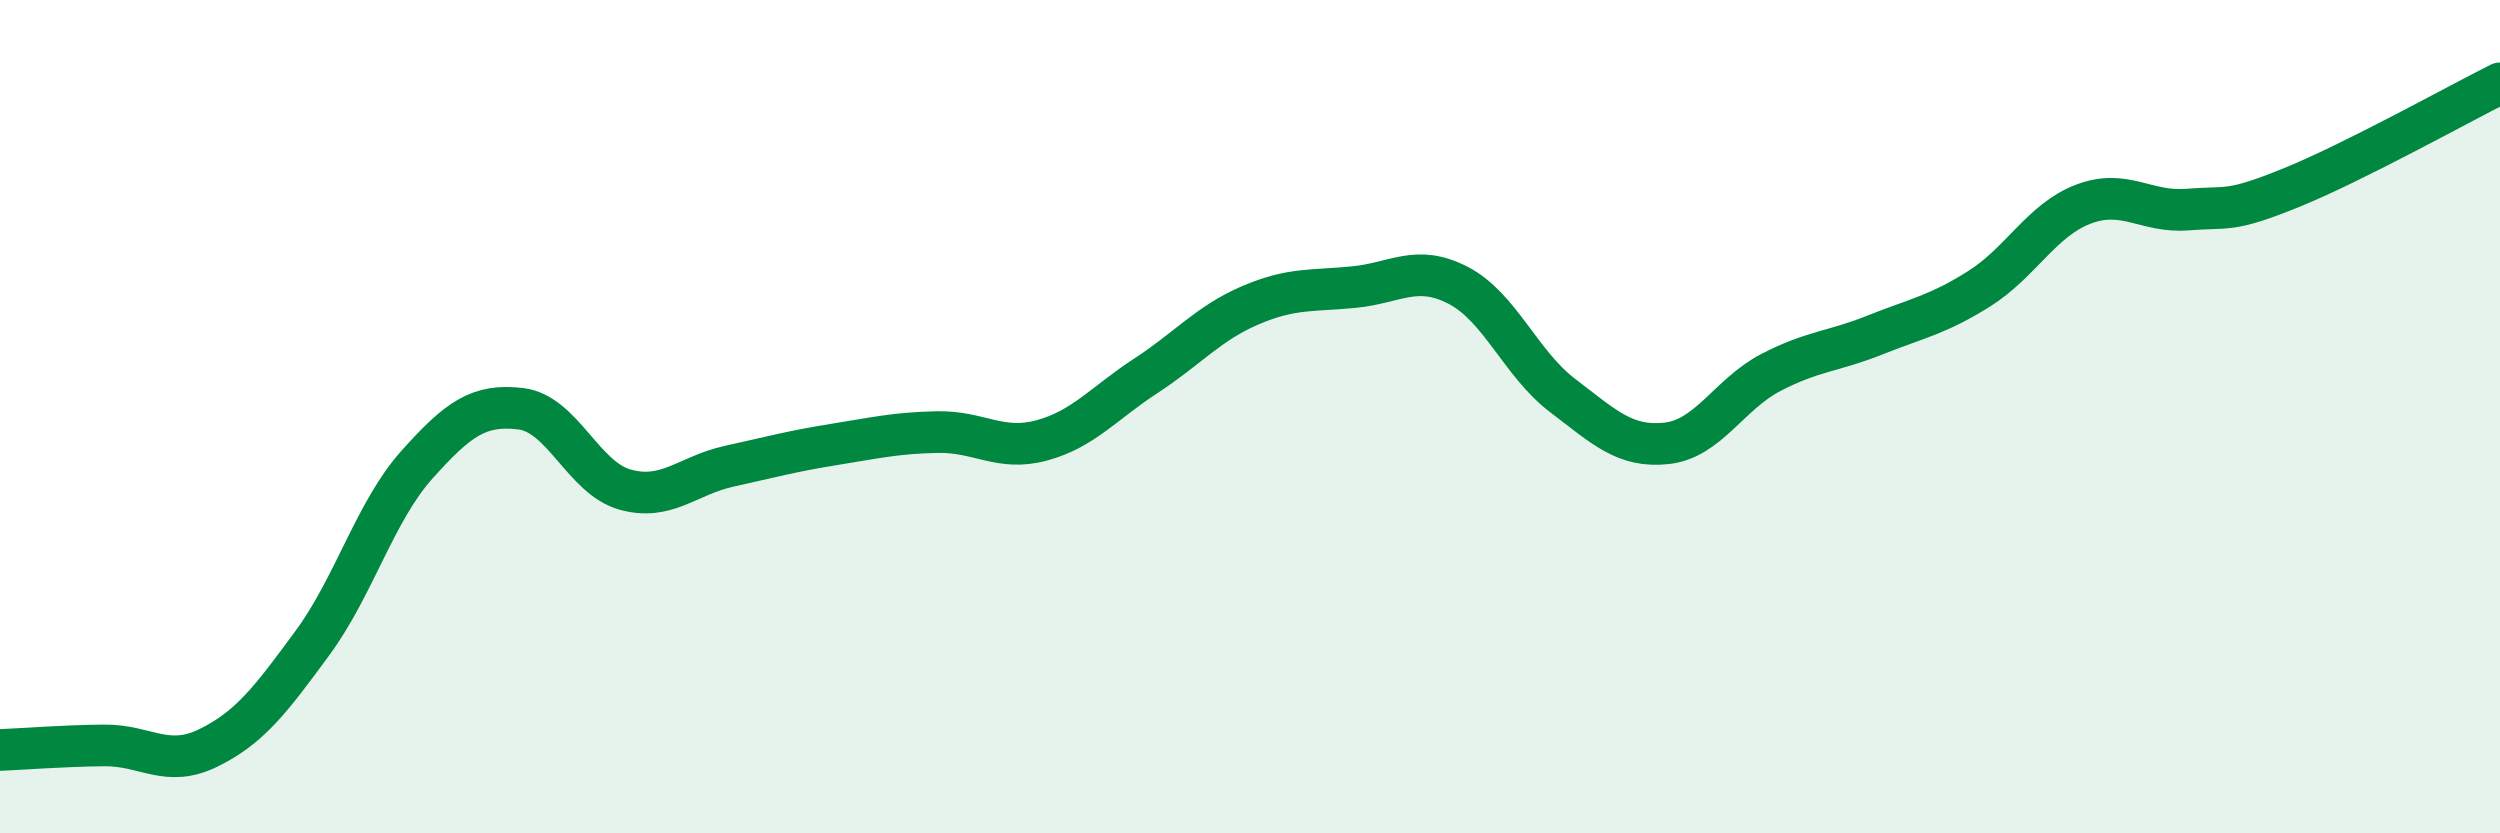 
    <svg width="60" height="20" viewBox="0 0 60 20" xmlns="http://www.w3.org/2000/svg">
      <path
        d="M 0,18 C 0.5,17.98 1.5,17.9 2.5,17.89 C 3.5,17.88 4,18.44 5,17.95 C 6,17.46 6.5,16.79 7.5,15.43 C 8.5,14.07 9,12.28 10,11.16 C 11,10.04 11.5,9.69 12.5,9.81 C 13.5,9.93 14,11.47 15,11.75 C 16,12.03 16.5,11.41 17.5,11.19 C 18.5,10.97 19,10.83 20,10.67 C 21,10.51 21.5,10.39 22.5,10.37 C 23.5,10.35 24,10.84 25,10.57 C 26,10.3 26.5,9.67 27.5,9.02 C 28.5,8.37 29,7.76 30,7.33 C 31,6.9 31.5,6.99 32.5,6.89 C 33.5,6.79 34,6.33 35,6.85 C 36,7.37 36.5,8.73 37.5,9.49 C 38.5,10.25 39,10.75 40,10.64 C 41,10.53 41.5,9.46 42.5,8.94 C 43.5,8.42 44,8.44 45,8.04 C 46,7.64 46.5,7.56 47.5,6.93 C 48.5,6.3 49,5.28 50,4.9 C 51,4.52 51.5,5.11 52.5,5.03 C 53.5,4.95 53.5,5.11 55,4.5 C 56.5,3.89 59,2.5 60,2L60 20L0 20Z"
        fill="#008740"
        opacity="0.1"
        stroke-linecap="round"
        stroke-linejoin="round"
      />
      <path
        d="M 0,18 C 0.5,17.98 1.5,17.9 2.5,17.89 C 3.5,17.88 4,18.44 5,17.95 C 6,17.46 6.5,16.79 7.5,15.43 C 8.5,14.07 9,12.28 10,11.16 C 11,10.04 11.5,9.69 12.5,9.81 C 13.5,9.93 14,11.47 15,11.75 C 16,12.03 16.5,11.41 17.5,11.19 C 18.5,10.97 19,10.83 20,10.67 C 21,10.51 21.5,10.39 22.5,10.37 C 23.5,10.35 24,10.84 25,10.57 C 26,10.3 26.5,9.67 27.5,9.02 C 28.5,8.37 29,7.76 30,7.33 C 31,6.9 31.5,6.99 32.5,6.89 C 33.5,6.79 34,6.33 35,6.85 C 36,7.37 36.5,8.73 37.5,9.49 C 38.5,10.25 39,10.75 40,10.64 C 41,10.53 41.5,9.46 42.5,8.94 C 43.5,8.42 44,8.44 45,8.04 C 46,7.64 46.5,7.56 47.5,6.93 C 48.5,6.3 49,5.28 50,4.9 C 51,4.52 51.5,5.11 52.5,5.03 C 53.5,4.95 53.5,5.11 55,4.5 C 56.5,3.89 59,2.5 60,2"
        stroke="#008740"
        stroke-width="1"
        fill="none"
        stroke-linecap="round"
        stroke-linejoin="round"
      />
    </svg>
  